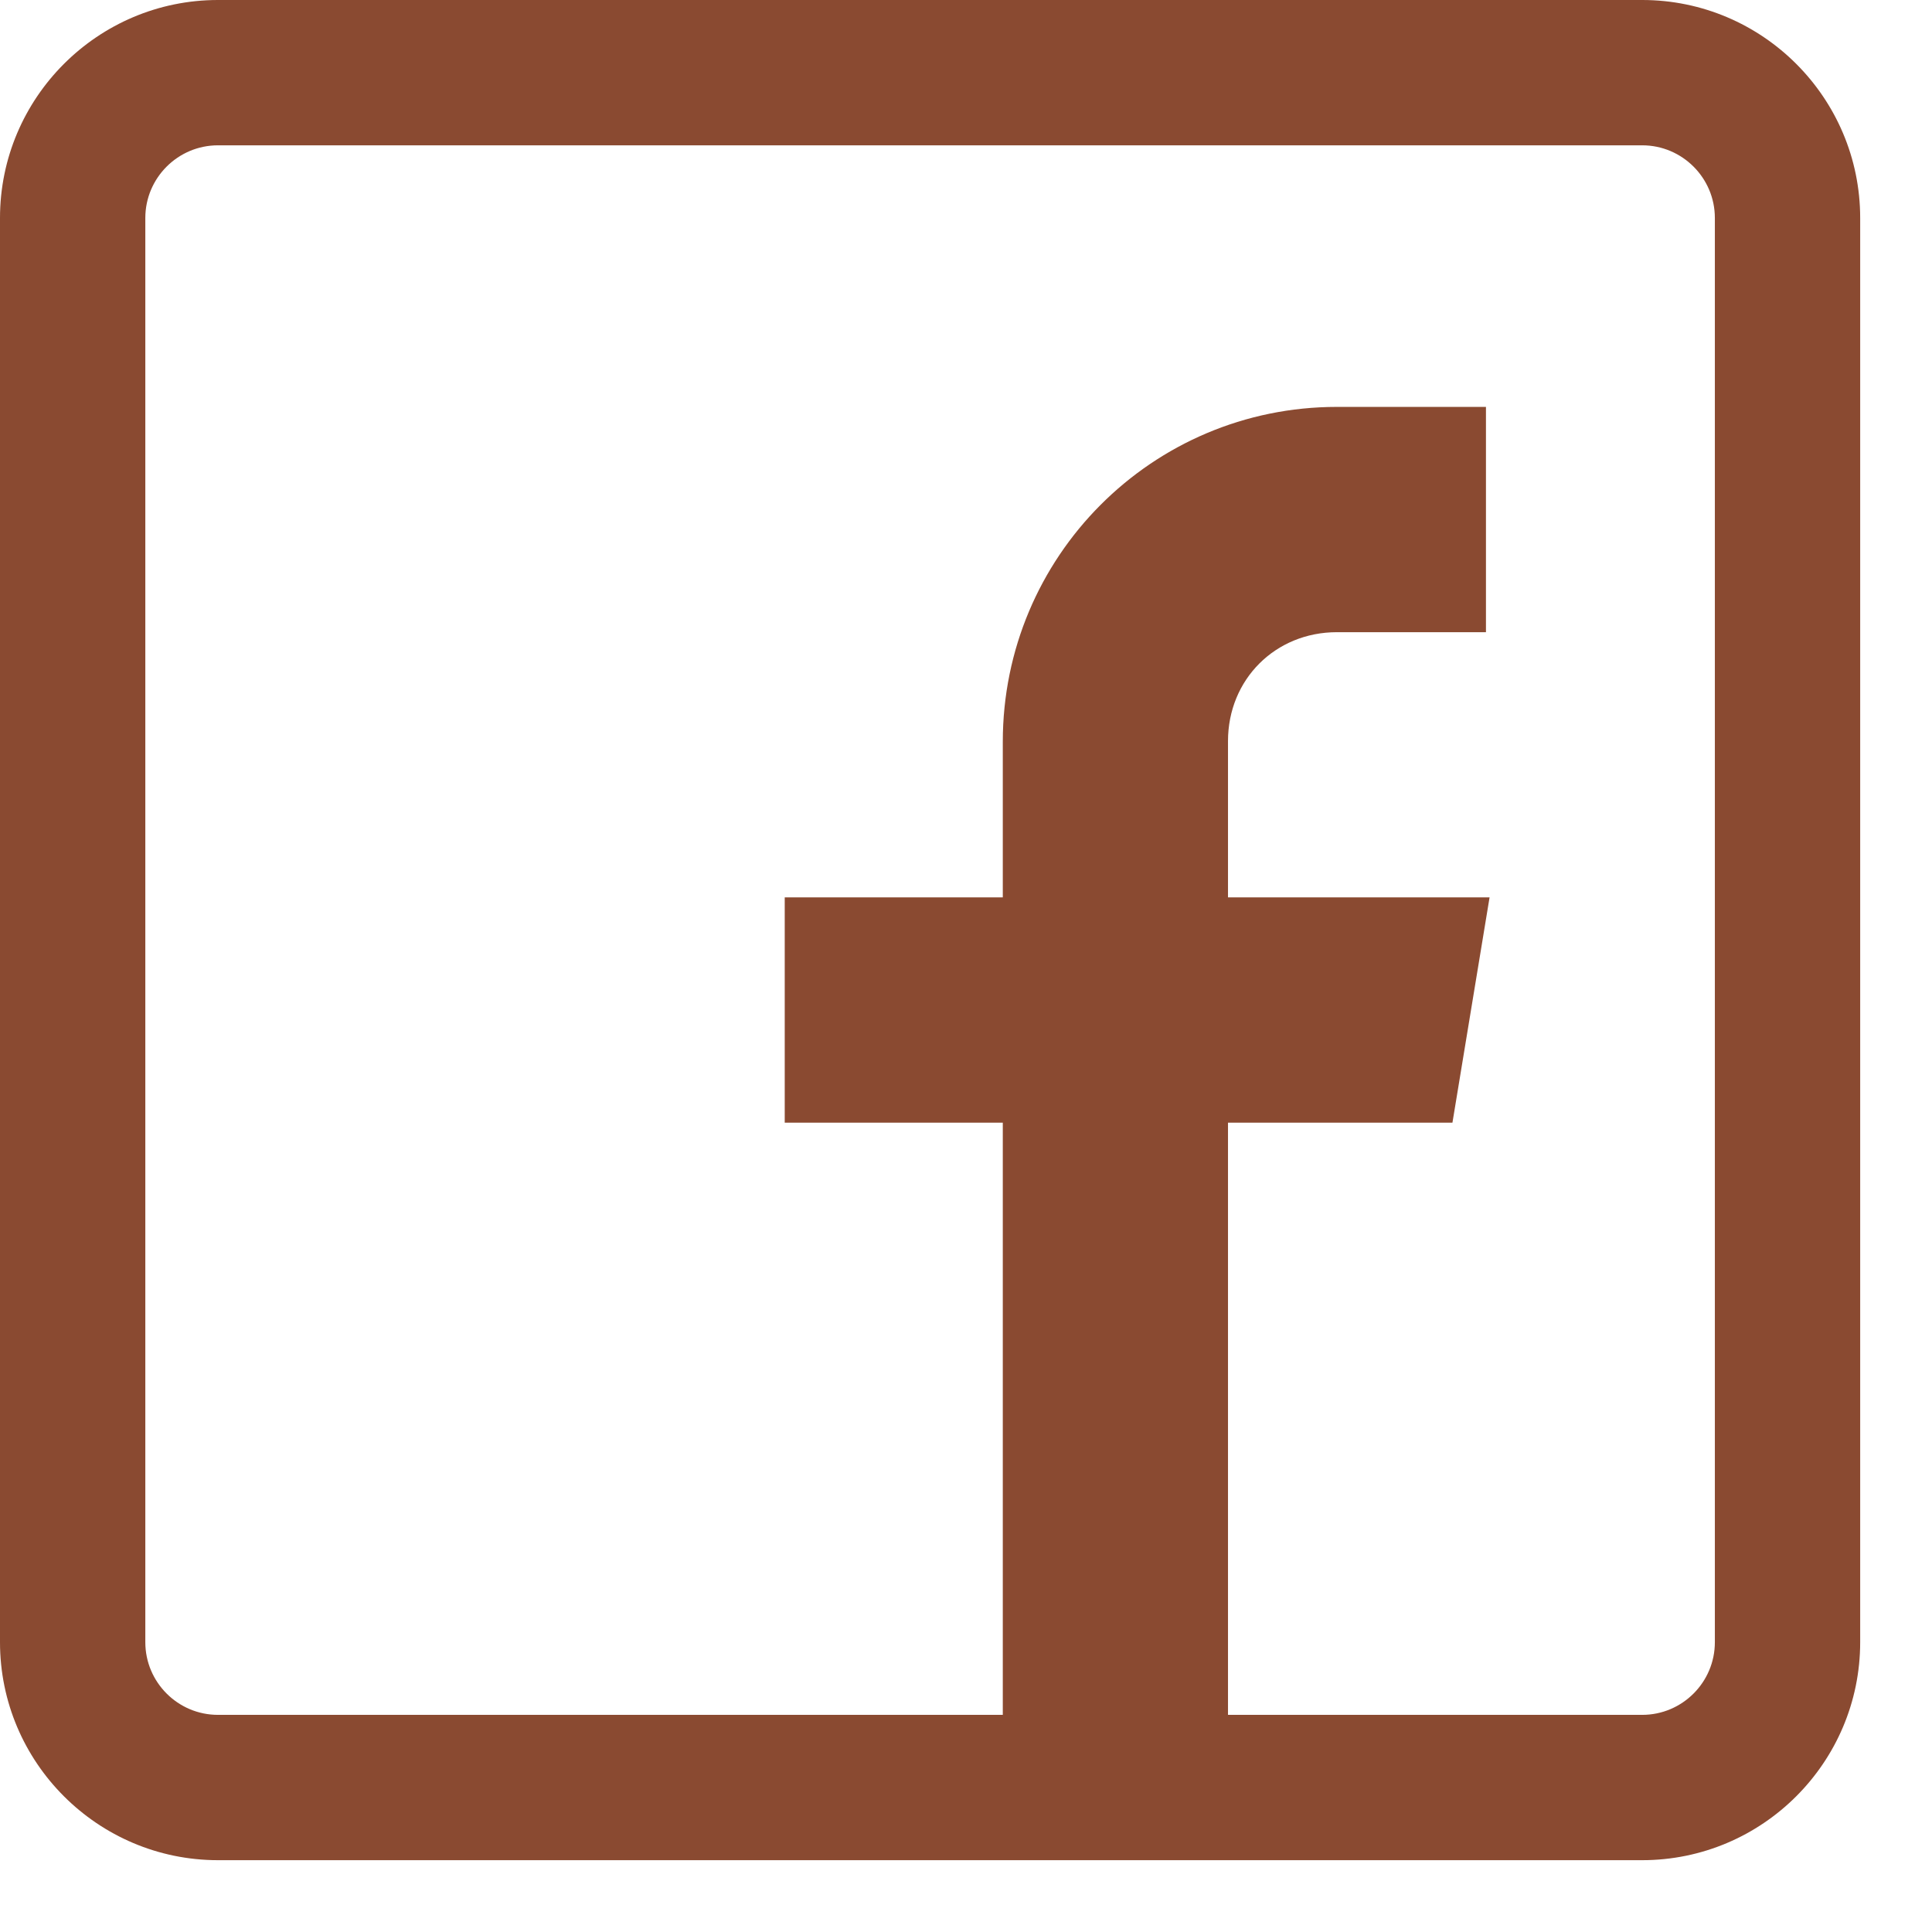 <svg width="23" height="23" viewBox="0 0 23 23" fill="none" xmlns="http://www.w3.org/2000/svg">
<g clip-path="url(#clip0_4403_1886)">
<path d="M19.55 0H2.595C1.164 0 0 1.164 0 2.595V19.55C0 20.981 1.164 22.145 2.595 22.145H19.55C20.981 22.145 22.145 20.981 22.145 19.55V2.595C22.145 1.164 20.981 0 19.55 0ZM20.415 19.55C20.415 20.027 20.027 20.415 19.55 20.415H14.619V13.365H17.291L17.733 10.683H14.619V8.823C14.619 8.089 15.182 7.526 15.916 7.526H17.69V4.844H15.916C13.714 4.844 11.938 6.628 11.938 8.831V10.683H9.342V13.365H11.938V20.415H2.595C2.118 20.415 1.73 20.027 1.73 19.55V2.595C1.73 2.118 2.118 1.73 2.595 1.73H19.55C20.027 1.73 20.415 2.118 20.415 2.595V19.55Z" fill="#8A4A31"/>
</g>
<defs>
<clipPath id="clip0_4403_1886">
<rect width="22.145" height="22.145" fill="white"/>
</clipPath>
</defs>
</svg>
